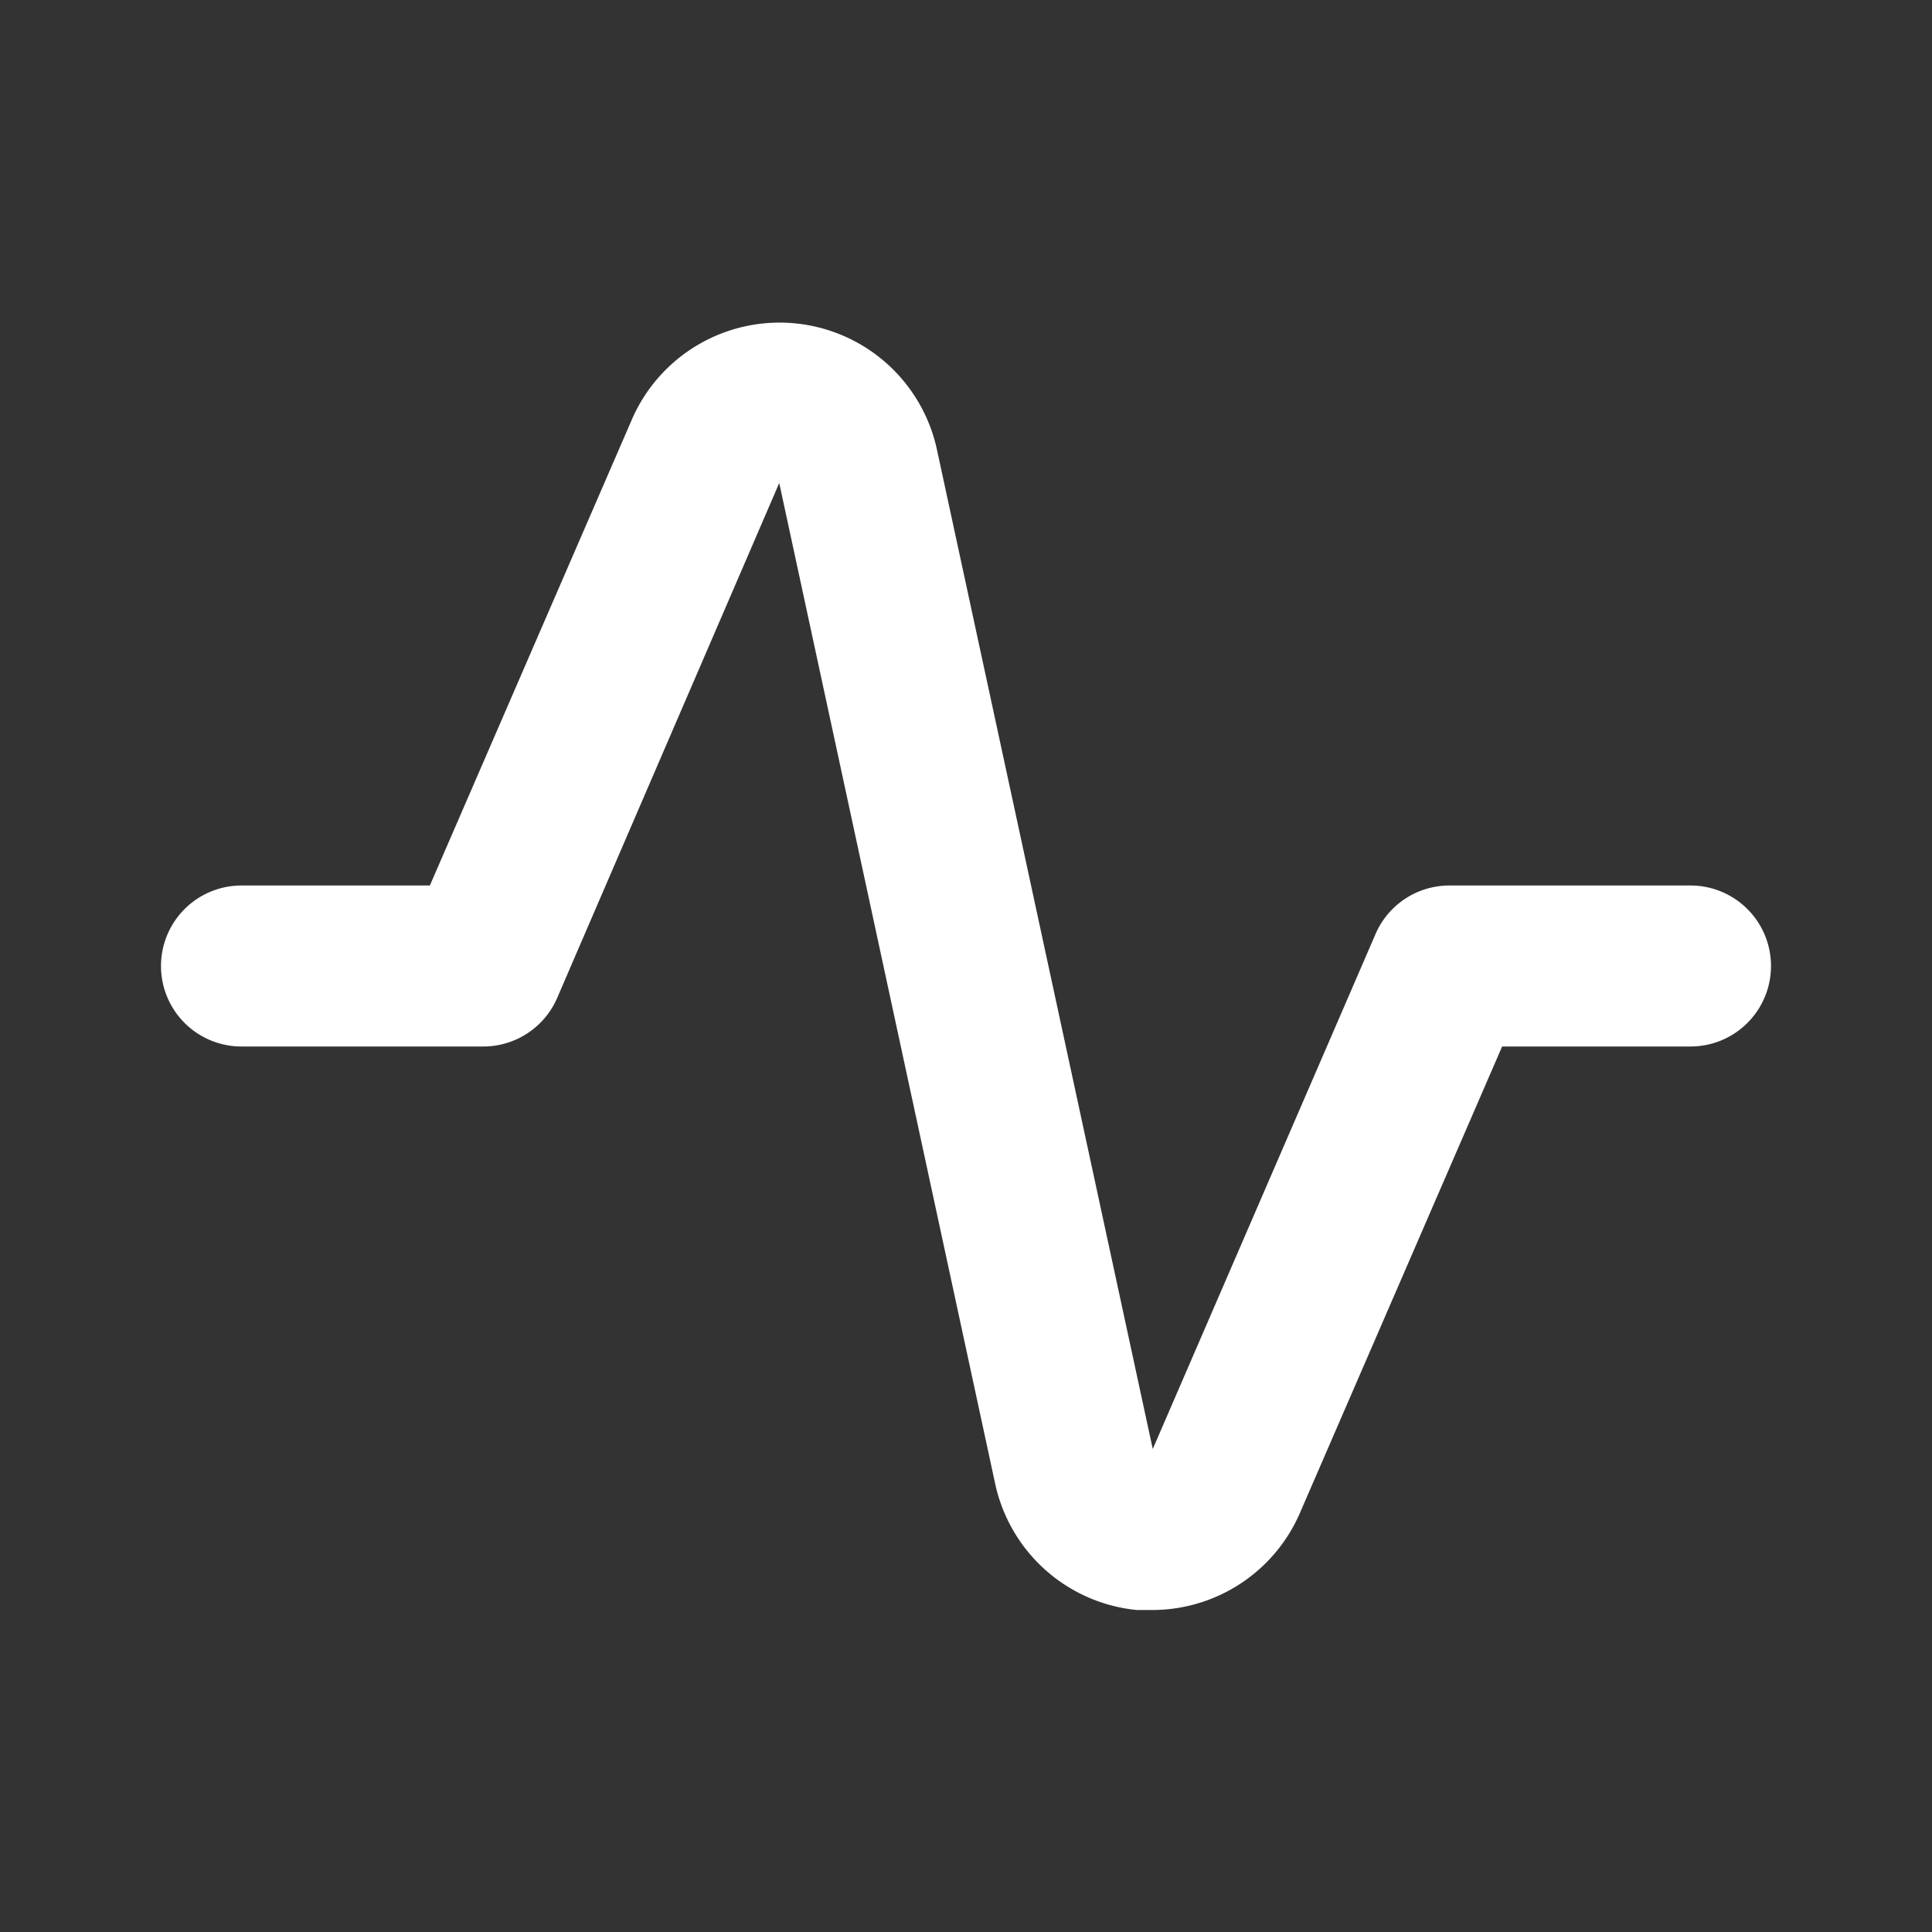 <svg
    xmlns="http://www.w3.org/2000/svg"
    viewBox="0 0 24 24"
    width='20'
    height='20'
    fill='#ffffff'
>
    <rect x="0" y="0" width="24" height="24" fill="#333333" stroke="none"/>
    <g>
        <g data-name="activity">
            <rect
                width="24"
                height="24"
                transform="rotate(90 12 12)"
                opacity="0"
            ></rect>
            <path
                d="M14.33 20h-.21a2 2 0 0 1-1.76-1.58L9.68 6l-2.76 6.4A1 1 0 0 1 6 13H3a1 1 0 0 1 0-2h2.34l2.51-5.79a2 2 0 0 1 3.79.38L14.32 18l2.76-6.38A1 1 0 0 1 18 11h3a1 1 0 0 1 0 2h-2.34l-2.51 5.79A2 2 0 0 1 14.33 20z"
            ></path>
        </g>
    </g>
</svg>
